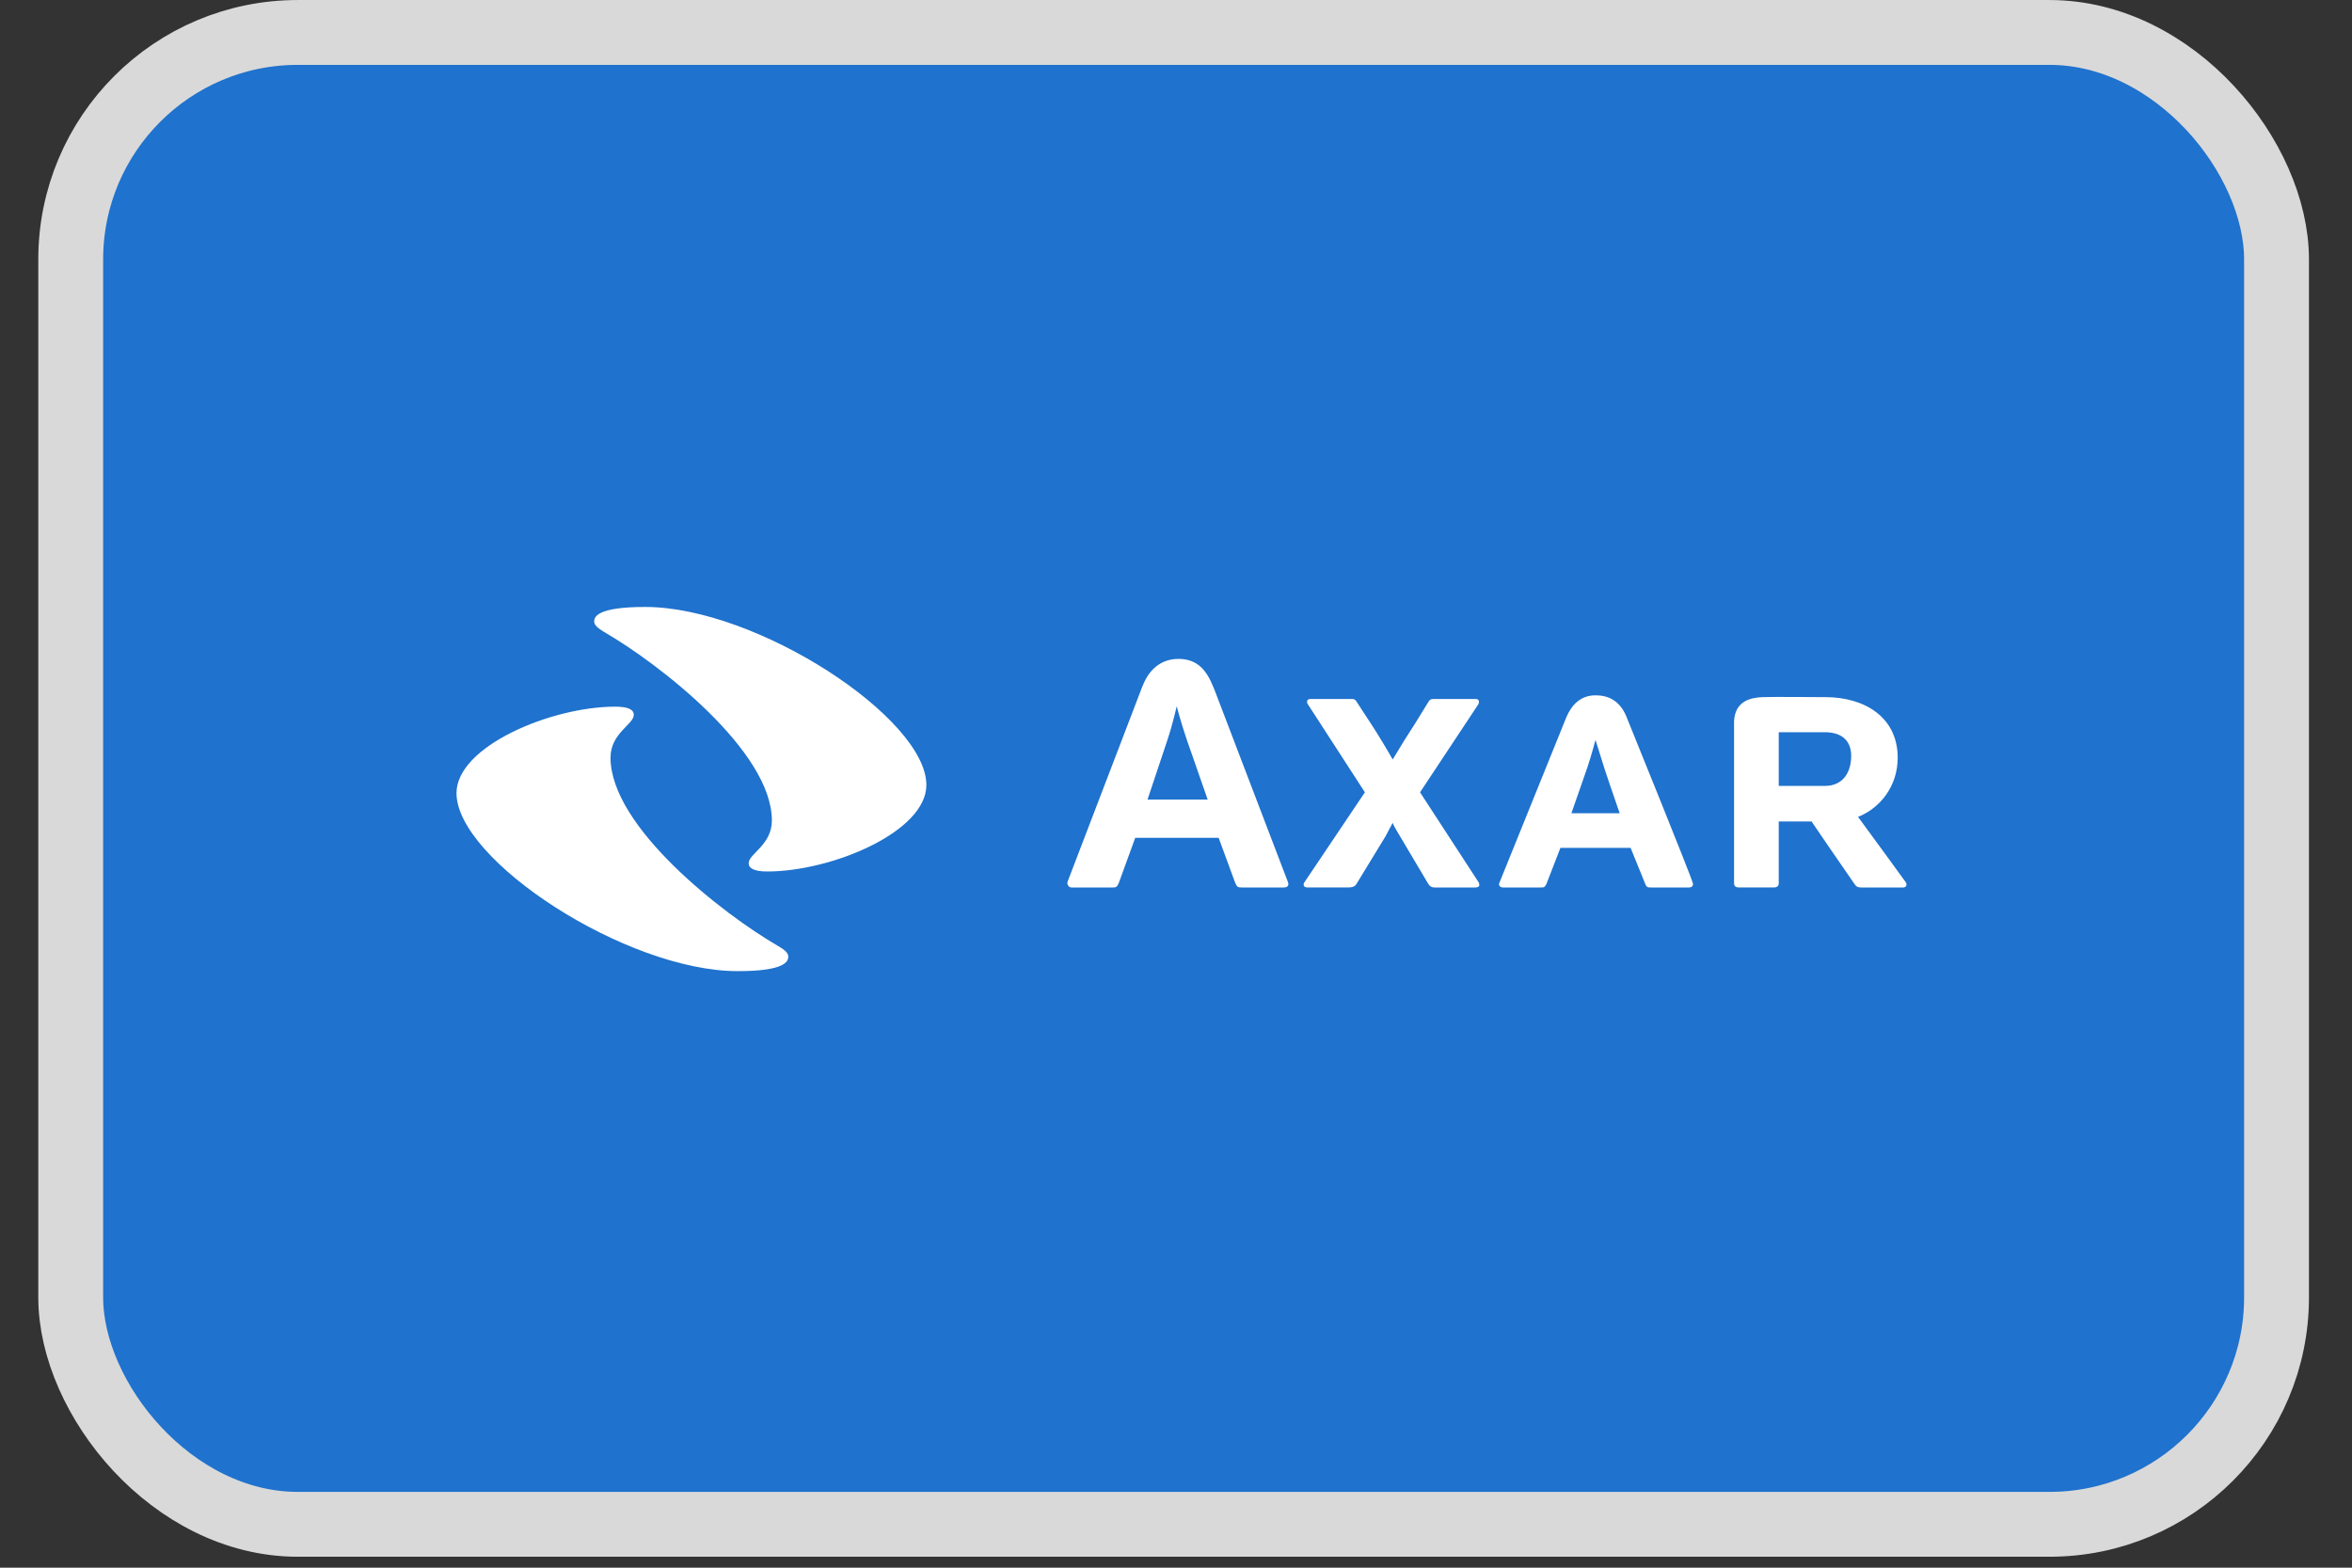 <svg width="45" height="30" viewBox="0 0 45 30" fill="none" xmlns="http://www.w3.org/2000/svg">
<rect x="0" y="0" width="45" height="30" fill="#333333" stroke="none"/>
<rect x="1.353" y="0.621" width="42.203" height="28.549" rx="4.344" fill="#1F72CD" stroke="#D9D9D9" stroke-width="1.241"/>
<path fill-rule="evenodd" clip-rule="evenodd" d="M17.724 15.022C17.724 13.741 14.481 11.615 12.344 11.615C11.42 11.615 11.368 11.807 11.368 11.894C11.368 11.964 11.446 12.025 11.559 12.094C12.615 12.704 14.768 14.377 14.768 15.701C14.768 16.172 14.324 16.337 14.324 16.52C14.324 16.616 14.428 16.677 14.681 16.677C15.911 16.677 17.724 15.919 17.724 15.022ZM15.082 18.306C15.082 18.236 15.012 18.175 14.89 18.105C13.835 17.495 11.681 15.823 11.681 14.499C11.681 14.028 12.126 13.863 12.126 13.68C12.126 13.584 12.03 13.523 11.769 13.523C10.548 13.523 8.734 14.281 8.734 15.178C8.734 16.459 11.978 18.584 14.114 18.584C15.03 18.585 15.082 18.393 15.082 18.306Z" fill="white"/>
<path fill-rule="evenodd" clip-rule="evenodd" d="M35.549 15.632C35.968 15.467 36.308 15.049 36.308 14.5C36.308 13.716 35.662 13.341 34.93 13.341C34.93 13.341 33.857 13.332 33.718 13.341C33.5 13.35 33.195 13.411 33.177 13.803V16.904C33.177 16.956 33.212 16.982 33.256 16.982H33.945C33.997 16.982 34.032 16.956 34.032 16.904V15.72H34.66C34.729 15.824 35.2 16.512 35.479 16.913C35.514 16.965 35.54 16.983 35.61 16.983H36.412C36.473 16.983 36.491 16.93 36.465 16.887C36.465 16.887 35.706 15.841 35.549 15.632ZM34.912 15.04H34.032V14.012H34.912C35.261 14.012 35.418 14.195 35.418 14.465C35.418 14.77 35.27 15.04 34.912 15.04ZM30.526 13.306C30.248 13.306 30.073 13.48 29.969 13.724C29.969 13.724 29.096 15.885 28.687 16.895C28.669 16.93 28.687 16.983 28.757 16.983H29.472C29.542 16.983 29.55 16.983 29.585 16.922L29.855 16.225H31.198L31.477 16.913C31.503 16.983 31.529 16.983 31.59 16.983H32.314C32.375 16.983 32.392 16.948 32.392 16.913C32.392 16.852 31.111 13.698 31.111 13.698C30.98 13.393 30.753 13.306 30.526 13.306ZM30.065 15.563L30.369 14.691C30.448 14.456 30.526 14.16 30.526 14.16C30.727 14.796 30.64 14.552 30.989 15.563H30.065ZM27.169 15.162L28.277 13.489C28.312 13.437 28.303 13.376 28.234 13.376H27.431C27.37 13.376 27.353 13.393 27.326 13.437L27.074 13.846C26.926 14.072 26.784 14.302 26.646 14.534C26.568 14.395 26.367 14.056 26.228 13.846L25.966 13.445C25.94 13.402 25.923 13.376 25.87 13.376H25.068C25.007 13.376 24.99 13.437 25.025 13.48L26.114 15.162C25.6 15.928 24.955 16.887 24.955 16.887C24.929 16.922 24.938 16.982 25.007 16.982H25.809C25.87 16.982 25.923 16.965 25.949 16.922L26.507 16.007C26.55 15.928 26.646 15.746 26.646 15.746C26.664 15.798 26.69 15.841 26.716 15.885L27.326 16.913C27.352 16.956 27.387 16.983 27.448 16.983H28.225C28.277 16.983 28.303 16.965 28.303 16.939C28.303 16.922 28.303 16.904 28.286 16.878C28.286 16.878 27.667 15.928 27.169 15.162ZM23.237 13.202C23.23 13.181 23.221 13.16 23.211 13.141C23.089 12.836 22.915 12.609 22.548 12.609C22.208 12.609 21.99 12.819 21.877 13.089C21.868 13.106 21.859 13.132 21.851 13.15C21.851 13.15 20.909 15.615 20.43 16.861C20.404 16.922 20.447 16.983 20.499 16.983H21.284C21.345 16.983 21.371 16.983 21.406 16.895L21.72 16.033H23.316L23.63 16.887C23.664 16.974 23.682 16.983 23.76 16.983H24.563C24.632 16.983 24.667 16.948 24.641 16.878L23.237 13.202ZM21.955 15.301L22.33 14.178C22.444 13.838 22.513 13.515 22.513 13.515C22.513 13.515 22.592 13.82 22.705 14.151L23.106 15.301L21.955 15.301Z" fill="white"/>
</svg>
